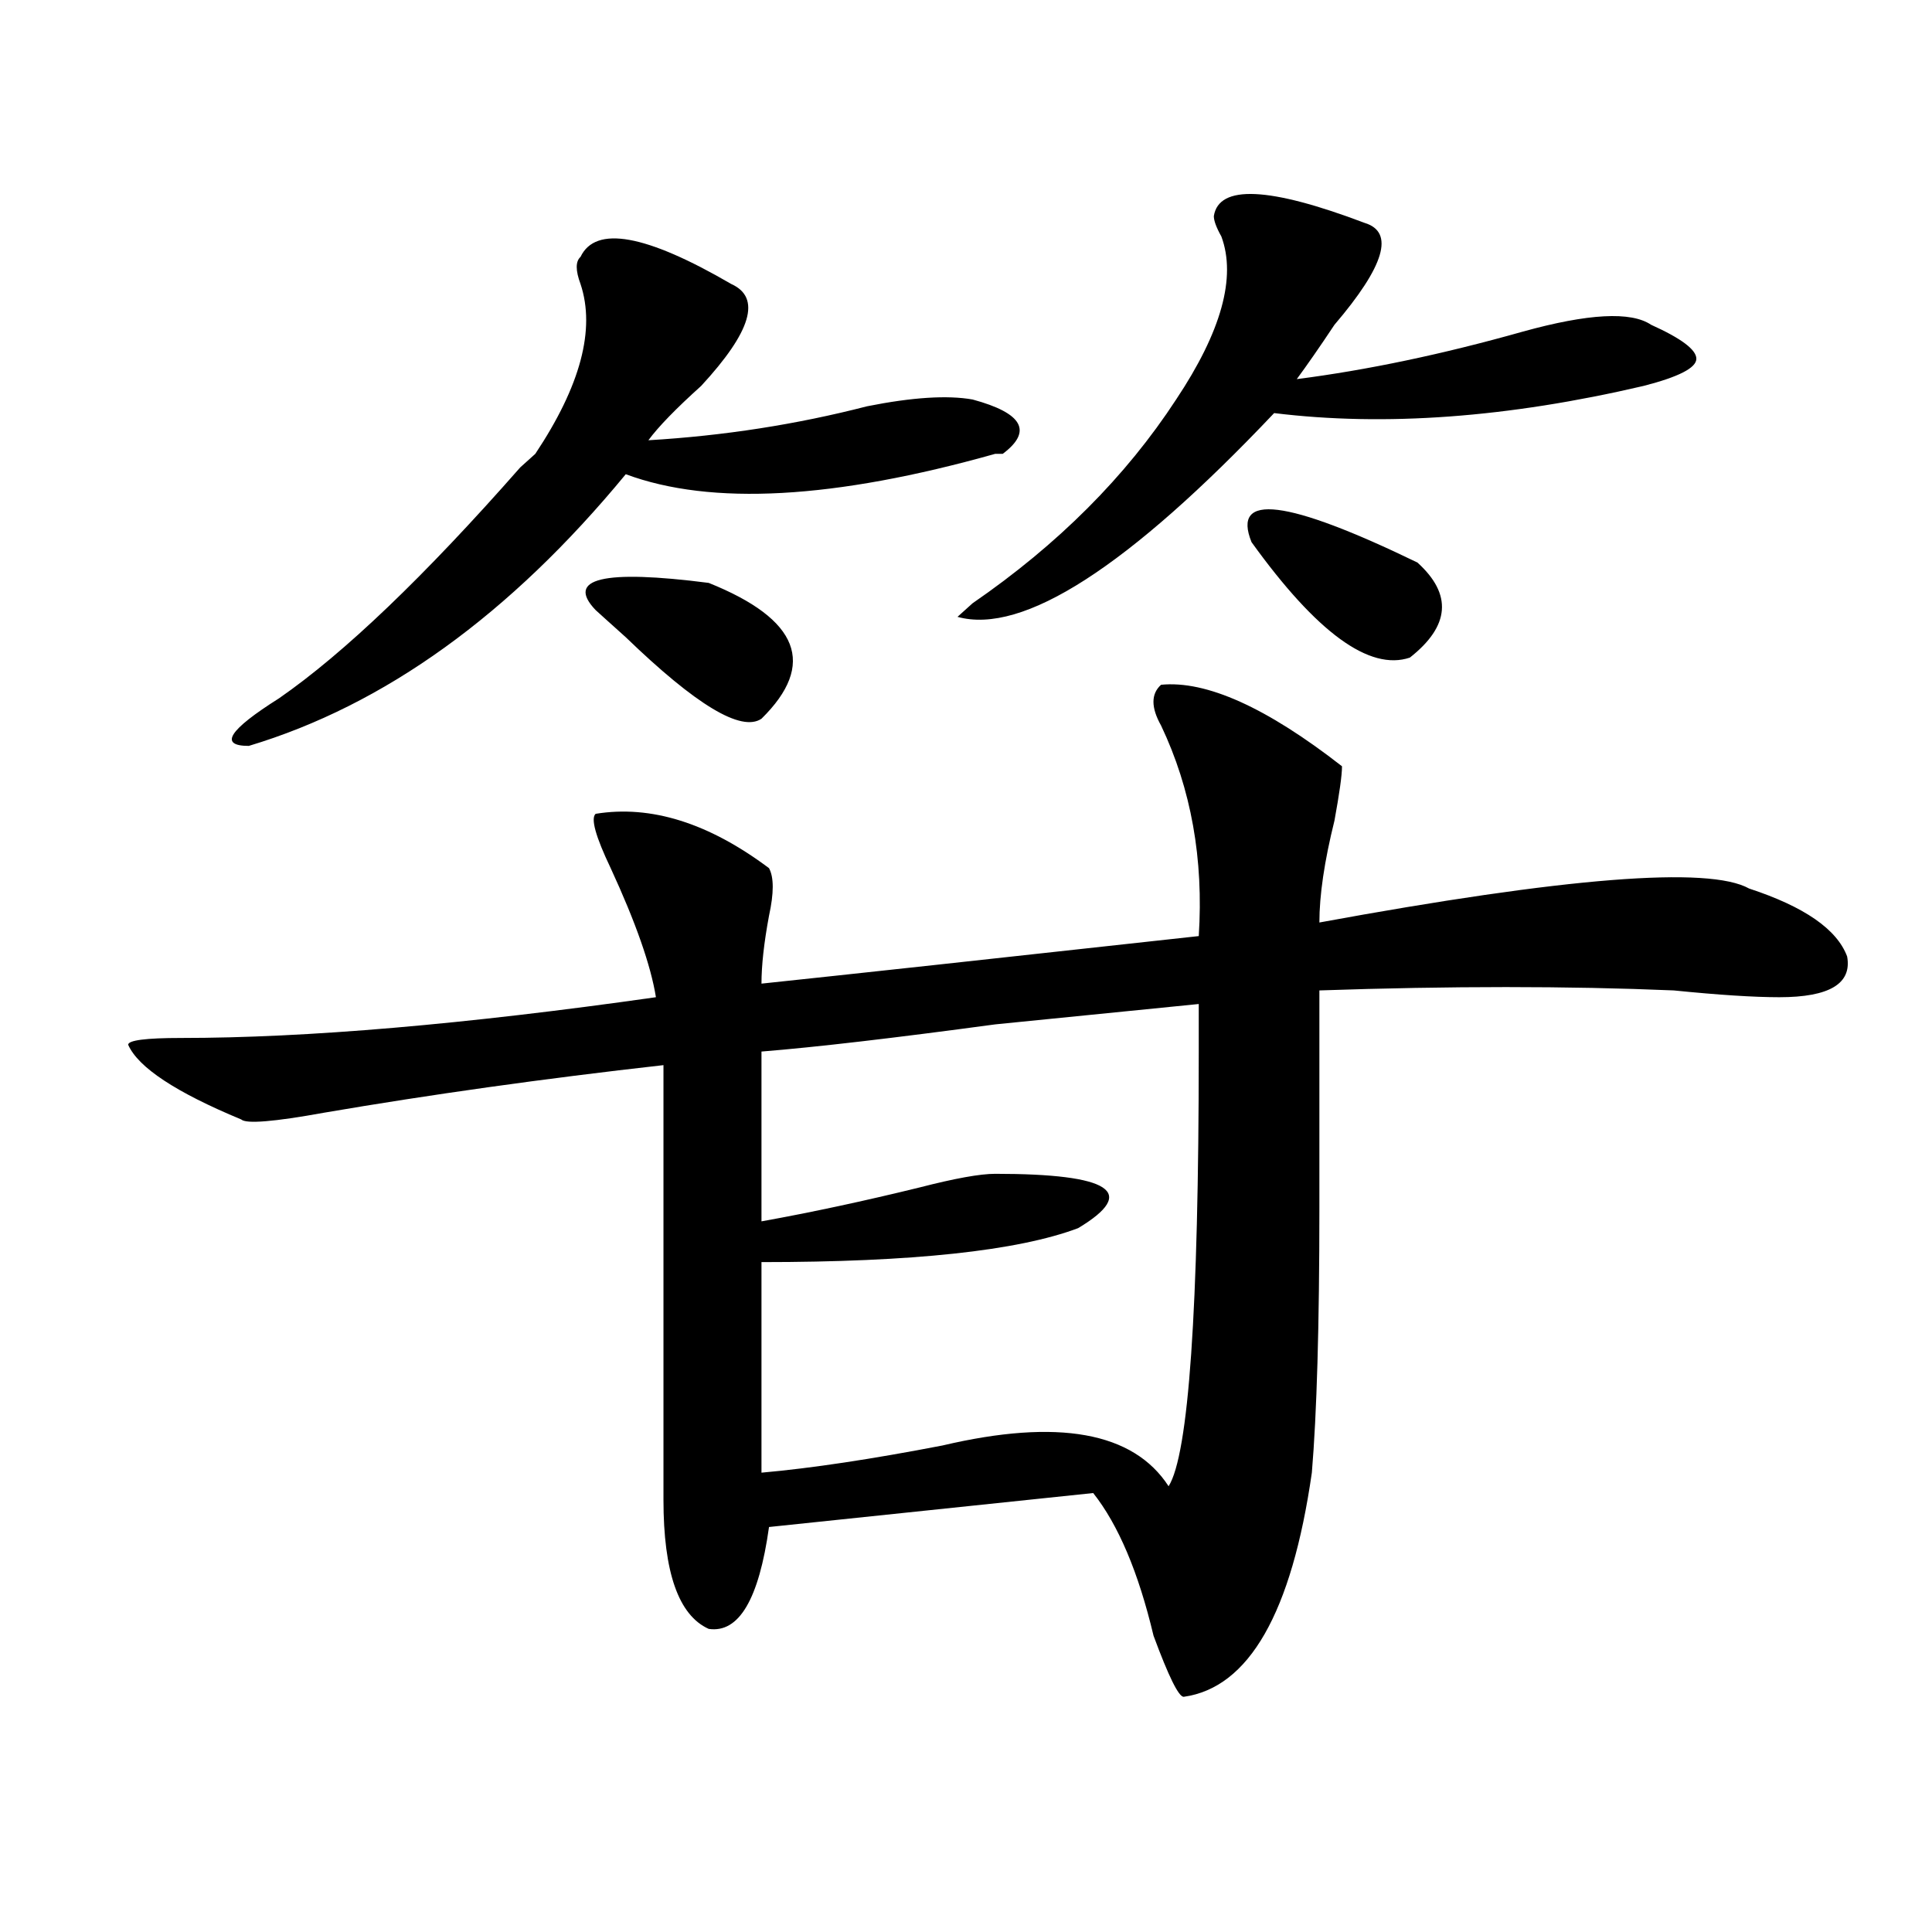 <?xml version="1.0" encoding="utf-8"?>
<!-- Generator: Adobe Illustrator 16.0.0, SVG Export Plug-In . SVG Version: 6.00 Build 0)  -->
<!DOCTYPE svg PUBLIC "-//W3C//DTD SVG 1.1//EN" "http://www.w3.org/Graphics/SVG/1.1/DTD/svg11.dtd">
<svg version="1.1" id="图层_1" xmlns="http://www.w3.org/2000/svg" xmlns:xlink="http://www.w3.org/1999/xlink" x="0px" y="0px"
	 width="1000px" height="1000px" viewBox="0 0 1000 1000" enable-background="new 0 0 1000 1000" xml:space="preserve">
<path d="M600.961,354.438c23.414-2.307,54.633,11.756,93.656,42.188c0,4.725-1.342,14.063-3.902,28.125
	c-5.244,21.094-7.805,38.672-7.805,52.734c127.436-23.4,201.58-29.278,222.434-17.578c28.597,9.394,45.487,21.094,50.73,35.156
	c2.561,14.063-9.146,21.094-35.121,21.094c-13.048,0-31.219-1.153-54.633-3.516c-54.633-2.307-115.79-2.307-183.41,0
	c0,21.094,0,58.612,0,112.5c0,60.975-1.342,106.678-3.902,137.109c-10.427,72.619-32.56,111.291-66.34,116.016
	c-2.622,0-7.805-10.547-15.609-31.641c-7.805-32.85-18.231-57.403-31.219-73.828L398.04,790.375
	c-5.244,37.463-15.609,55.041-31.219,52.734c-15.609-7.031-23.414-29.334-23.414-66.797c0-93.713,0-168.75,0-225
	c-62.438,7.031-120.973,15.271-175.605,24.609c-26.036,4.725-40.365,5.878-42.926,3.516c-33.841-14.063-53.352-26.916-58.535-38.672
	c0-2.307,9.085-3.516,27.316-3.516c64.998,0,146.948-7.031,245.848-21.094c-2.622-16.369-10.427-38.672-23.414-66.797
	c-7.805-16.369-10.427-25.763-7.805-28.125c28.597-4.669,58.535,4.725,89.754,28.125c2.561,4.725,2.561,12.909,0,24.609
	c-2.622,14.063-3.902,25.818-3.902,35.156c44.206-4.669,119.631-12.854,226.336-24.609c2.561-39.825-3.902-76.135-19.512-108.984
	C595.718,366.193,595.718,359.162,600.961,354.438z M300.481,132.953c7.805-16.37,33.78-11.7,78.047,14.063
	c15.609,7.031,10.365,24.609-15.609,52.734c-13.049,11.755-22.134,21.094-27.316,28.125c39.023-2.308,76.705-8.185,113.168-17.578
	c23.414-4.669,41.584-5.823,54.633-3.516c25.975,7.031,31.219,16.425,15.609,28.125h-3.902
	c-83.291,23.456-147.009,26.972-191.215,10.547c-59.877,72.675-124.875,119.531-195.117,140.625
	c-15.609,0-10.427-8.185,15.609-24.609c33.78-23.4,75.425-63.281,124.875-119.531l7.805-7.031
	c23.414-35.156,31.219-64.435,23.414-87.891C297.859,139.984,297.859,135.315,300.481,132.953z M366.821,301.703
	c46.828,18.787,55.913,42.188,27.316,70.313c-10.427,7.031-33.841-7.031-70.242-42.188c-7.805-7.031-13.049-11.7-15.609-14.063
	C292.676,299.396,312.188,294.672,366.821,301.703z M620.473,519.672c-23.414,2.362-58.535,5.878-105.363,10.547
	c-52.072,7.031-92.376,11.756-120.973,14.063v87.891c25.975-4.669,53.291-10.547,81.949-17.578
	c18.17-4.669,31.219-7.031,39.023-7.031c59.816,0,74.145,9.394,42.926,28.125c-31.219,11.756-85.852,17.578-163.898,17.578V762.25
	c25.975-2.307,57.194-7.031,93.656-14.063c59.816-14.063,98.839-7.031,117.07,21.094c10.365-16.369,15.609-91.406,15.609-225
	C620.473,532.581,620.473,524.396,620.473,519.672z M628.278,111.859c2.561-16.37,28.597-15.216,78.047,3.516
	c15.609,4.724,10.365,22.302-15.609,52.734c-7.805,11.755-14.329,21.094-19.512,28.125c36.402-4.669,75.425-12.854,117.07-24.609
	c33.78-9.339,55.913-10.547,66.34-3.516c15.609,7.031,23.414,12.909,23.414,17.578c0,4.724-9.146,9.394-27.316,14.063
	c-70.242,16.425-134.021,21.094-191.215,14.063c-75.486,79.706-130.119,114.862-163.898,105.469l7.805-7.031
	c44.206-30.432,79.327-65.589,105.363-105.469c23.414-35.156,31.219-63.281,23.414-84.375
	C629.558,117.737,628.278,114.222,628.278,111.859z M647.79,280.609c-10.427-25.763,18.17-22.247,85.852,10.547
	c18.17,16.425,16.89,32.85-3.902,49.219C708.885,347.406,681.569,327.521,647.79,280.609z"/>
</svg>
